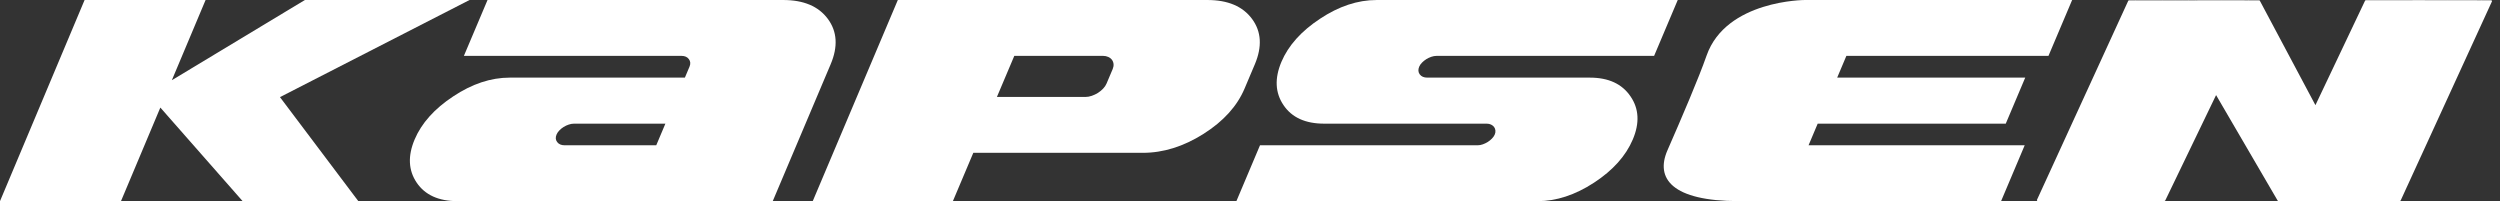 <svg width="261" height="21" viewBox="0 0 261 21" fill="none" xmlns="http://www.w3.org/2000/svg">
<rect x="0" y="0" width="261" height="21" fill="#333333" stroke="none"/>
<path d="M252.776 16.256V16.252L260.156 0.155C260.171 0.127 260.166 0.094 260.148 0.068C260.129 0.043 260.098 0.027 260.063 0.027L259.047 0.025C259.041 0.023 259.041 0.009 259.035 0.009H259.028C259.021 0.009 259.023 0.023 259.013 0.025L258.354 0.024V0.023C258.354 0.023 258.351 0.024 258.35 0.024L255.563 0.019C255.562 0.019 255.562 0.013 255.556 0.013C255.547 0.013 255.547 0.019 255.544 0.019L252.793 0.017C252.793 0.017 252.793 0.014 252.79 0.014C252.789 0.014 252.79 0.017 252.79 0.017H252.09C252.087 0.017 252.087 0.014 252.083 0.014C252.079 0.014 252.079 0.017 252.076 0.017L249.317 0.021C249.315 0.019 249.317 0.016 249.315 0.016C249.315 0.016 249.312 0.019 249.307 0.021H247.116C247.113 0.021 247.114 0.016 247.109 0.016H247.106C247.104 0.016 247.104 0.021 247.1 0.021H247.003C246.961 0.021 246.926 0.044 246.909 0.078L241.731 10.979L235.928 0.078C235.911 0.05 235.877 0.032 235.842 0.032H234.76C234.752 0.028 234.752 0.014 234.74 0.014C234.728 0.014 234.728 0.028 234.719 0.032L234.065 0.031C234.065 0.031 234.061 0.026 234.058 0.026C234.054 0.026 234.054 0.031 234.049 0.031L233.353 0.028C233.351 0.028 233.353 0.026 233.349 0.026H233.348C233.347 0.026 233.347 0.028 233.344 0.028H231.988C231.981 0.028 231.981 0.015 231.971 0.015C231.962 0.015 231.965 0.027 231.959 0.028H230.58L229.223 0.032C229.216 0.028 229.216 0.017 229.207 0.017H229.204C229.195 0.017 229.198 0.028 229.189 0.032L228.517 0.034C228.508 0.032 228.508 0.016 228.498 0.016H228.494C228.485 0.016 228.485 0.032 228.477 0.034H227.821C227.817 0.034 227.817 0.028 227.817 0.028H227.812C227.809 0.028 227.809 0.034 227.804 0.034H227.114C227.112 0.034 227.112 0.028 227.109 0.028H227.104C227.101 0.028 227.101 0.034 227.099 0.034H225.749C225.737 0.032 225.743 0.018 225.73 0.018H225.728C225.716 0.018 225.716 0.032 225.707 0.034H225.047C225.047 0.034 225.047 0.032 225.042 0.032C225.042 0.032 225.042 0.034 225.04 0.034H224.342C224.339 0.034 224.339 0.032 224.338 0.032C224.334 0.032 224.334 0.034 224.334 0.034L223.002 0.032C222.988 0.028 222.974 0.018 222.958 0.021C222.952 0.021 222.954 0.032 222.946 0.032H222.28C222.24 0.032 222.203 0.054 222.185 0.091L219.659 5.601C219.659 5.606 219.649 5.606 219.649 5.61L219.651 5.619L217.833 9.583H217.832V9.584L216.641 12.182C216.641 12.185 216.635 12.184 216.635 12.186V12.193L214.885 16.013C214.883 16.023 214.867 16.023 214.867 16.033V16.052L212.66 20.863C212.648 20.891 212.65 20.923 212.67 20.951C212.69 20.977 212.721 20.993 212.756 20.993H213.347C213.35 20.993 213.35 21 213.356 21H213.362C213.369 21 213.369 20.993 213.371 20.993L213.993 20.991C213.996 20.991 213.996 20.997 213.999 20.997H214.008C214.008 20.997 214.008 20.993 214.01 20.991L214.638 20.989C214.642 20.991 214.642 20.993 214.642 20.993H214.649C214.652 20.993 214.65 20.991 214.652 20.989L218.585 20.988C218.586 20.988 218.586 20.993 218.59 20.993H218.595C218.597 20.993 218.597 20.988 218.602 20.988H219.231C219.231 20.988 219.232 20.989 219.235 20.989H219.238C219.238 20.989 219.238 20.988 219.241 20.988L221.178 20.985C221.182 20.985 221.182 20.993 221.187 20.993H221.188C221.194 20.993 221.192 20.986 221.197 20.985H221.823C221.824 20.985 221.824 20.989 221.83 20.989H221.835L221.836 20.985H223.963C223.966 20.985 223.966 20.988 223.967 20.988H223.971C223.973 20.988 223.972 20.985 223.973 20.985L224.621 20.983C224.627 20.985 224.625 20.997 224.636 20.997H224.637C224.646 20.997 224.646 20.985 224.655 20.983L225.265 20.982C225.272 20.985 225.272 20.996 225.279 20.996H225.283C225.29 20.996 225.29 20.985 225.294 20.982H225.913C225.918 20.982 225.917 20.989 225.921 20.989H225.924C225.931 20.989 225.928 20.982 225.933 20.982H225.961C226.003 20.982 226.038 20.959 226.055 20.927L231.359 9.927L237.794 20.956C237.814 20.982 237.847 20.996 237.881 20.996L241.357 20.995L250.539 20.986C250.577 20.986 250.617 20.964 250.632 20.928L251.302 19.462H251.305V19.459L252.77 16.262C252.77 16.262 252.775 16.262 252.775 16.258L252.776 16.256Z" fill="white"/>
<path d="M68.513 15.167L69.466 12.911H59.912C59.738 12.911 59.557 12.944 59.37 13.008C59.183 13.069 59.007 13.154 58.843 13.256C58.678 13.359 58.529 13.477 58.398 13.615C58.264 13.751 58.168 13.893 58.106 14.04C57.978 14.343 57.997 14.607 58.168 14.83C58.336 15.056 58.599 15.168 58.956 15.168L68.513 15.167ZM80.675 20.999H47.759C45.793 20.999 44.373 20.355 43.503 19.07C42.633 17.783 42.561 16.28 43.289 14.559C44.009 12.857 45.351 11.359 47.314 10.064C49.279 8.756 51.249 8.104 53.211 8.104H71.502L71.985 6.96C72.111 6.663 72.089 6.401 71.919 6.174C71.752 5.947 71.496 5.833 71.149 5.833H48.43L50.898 0.001H81.761C83.902 0.001 85.457 0.659 86.429 1.975C87.401 3.291 87.501 4.868 86.721 6.708L80.674 20.999L80.675 20.999Z" fill="white"/>
<path d="M208.913 20.997C208.913 20.997 188.439 21 181.504 20.997C174.57 20.989 172.787 18.64 174.085 15.684C175.57 12.296 177.356 8.124 178.164 5.812C180.195 0 188.439 0 188.439 0H216.331L213.861 5.832H192.762L191.803 8.101H211.435L209.402 12.909H189.767L188.814 15.166H211.379L208.913 20.998V20.997Z" fill="white"/>
<path d="M115.52 8.732L116.166 7.207C116.239 7.03 116.269 6.859 116.255 6.691C116.238 6.523 116.185 6.375 116.089 6.247C115.994 6.118 115.865 6.017 115.701 5.944C115.538 5.87 115.351 5.832 115.147 5.832H105.893L104.078 10.121H113.335C113.536 10.121 113.755 10.082 113.986 10.002C114.213 9.924 114.427 9.821 114.63 9.695C114.832 9.564 115.014 9.417 115.17 9.249C115.33 9.081 115.445 8.909 115.52 8.731V8.732ZM129.932 9.248C129.154 11.086 127.722 12.666 125.641 13.981C123.556 15.297 121.448 15.955 119.31 15.955H101.614L99.481 20.999H84.85L93.733 0.001H126.047C128.189 0.001 129.741 0.659 130.714 1.976C131.687 3.292 131.783 4.868 131.007 6.709L129.932 9.248Z" fill="white"/>
<path d="M170.464 14.56C169.736 16.28 168.386 17.785 166.417 19.07C164.446 20.355 162.484 21 160.528 21H129.079L131.544 15.167H154.267C154.44 15.167 154.616 15.136 154.798 15.072C154.98 15.009 155.154 14.924 155.317 14.823C155.482 14.72 155.631 14.6 155.763 14.463C155.894 14.329 155.993 14.187 156.054 14.04C156.117 13.893 156.138 13.753 156.12 13.615C156.105 13.478 156.056 13.359 155.982 13.257C155.902 13.156 155.801 13.07 155.671 13.008C155.544 12.945 155.393 12.91 155.221 12.91H138.243C136.278 12.91 134.862 12.264 133.994 10.969C133.125 9.682 133.055 8.179 133.781 6.456C134.502 4.755 135.845 3.256 137.808 1.96C139.773 0.655 141.74 0.002 143.707 0.002H175.156L172.689 5.834H149.969C149.795 5.834 149.618 5.867 149.429 5.93C149.242 5.994 149.064 6.079 148.899 6.182C148.735 6.286 148.586 6.406 148.456 6.539C148.324 6.671 148.229 6.812 148.164 6.961C148.036 7.268 148.055 7.535 148.221 7.764C148.391 7.991 148.655 8.104 149.008 8.104H165.985C167.931 8.104 169.344 8.759 170.229 10.066C171.11 11.349 171.191 12.848 170.464 14.561L170.464 14.56Z" fill="white"/>
<path d="M49.018 0.001H31.83L17.941 8.374L21.463 0.001H8.831L0 20.999H12.63L16.74 11.23L25.33 20.999H37.409L29.229 10.14L49.018 0.001Z" fill="white"/>
</svg>
